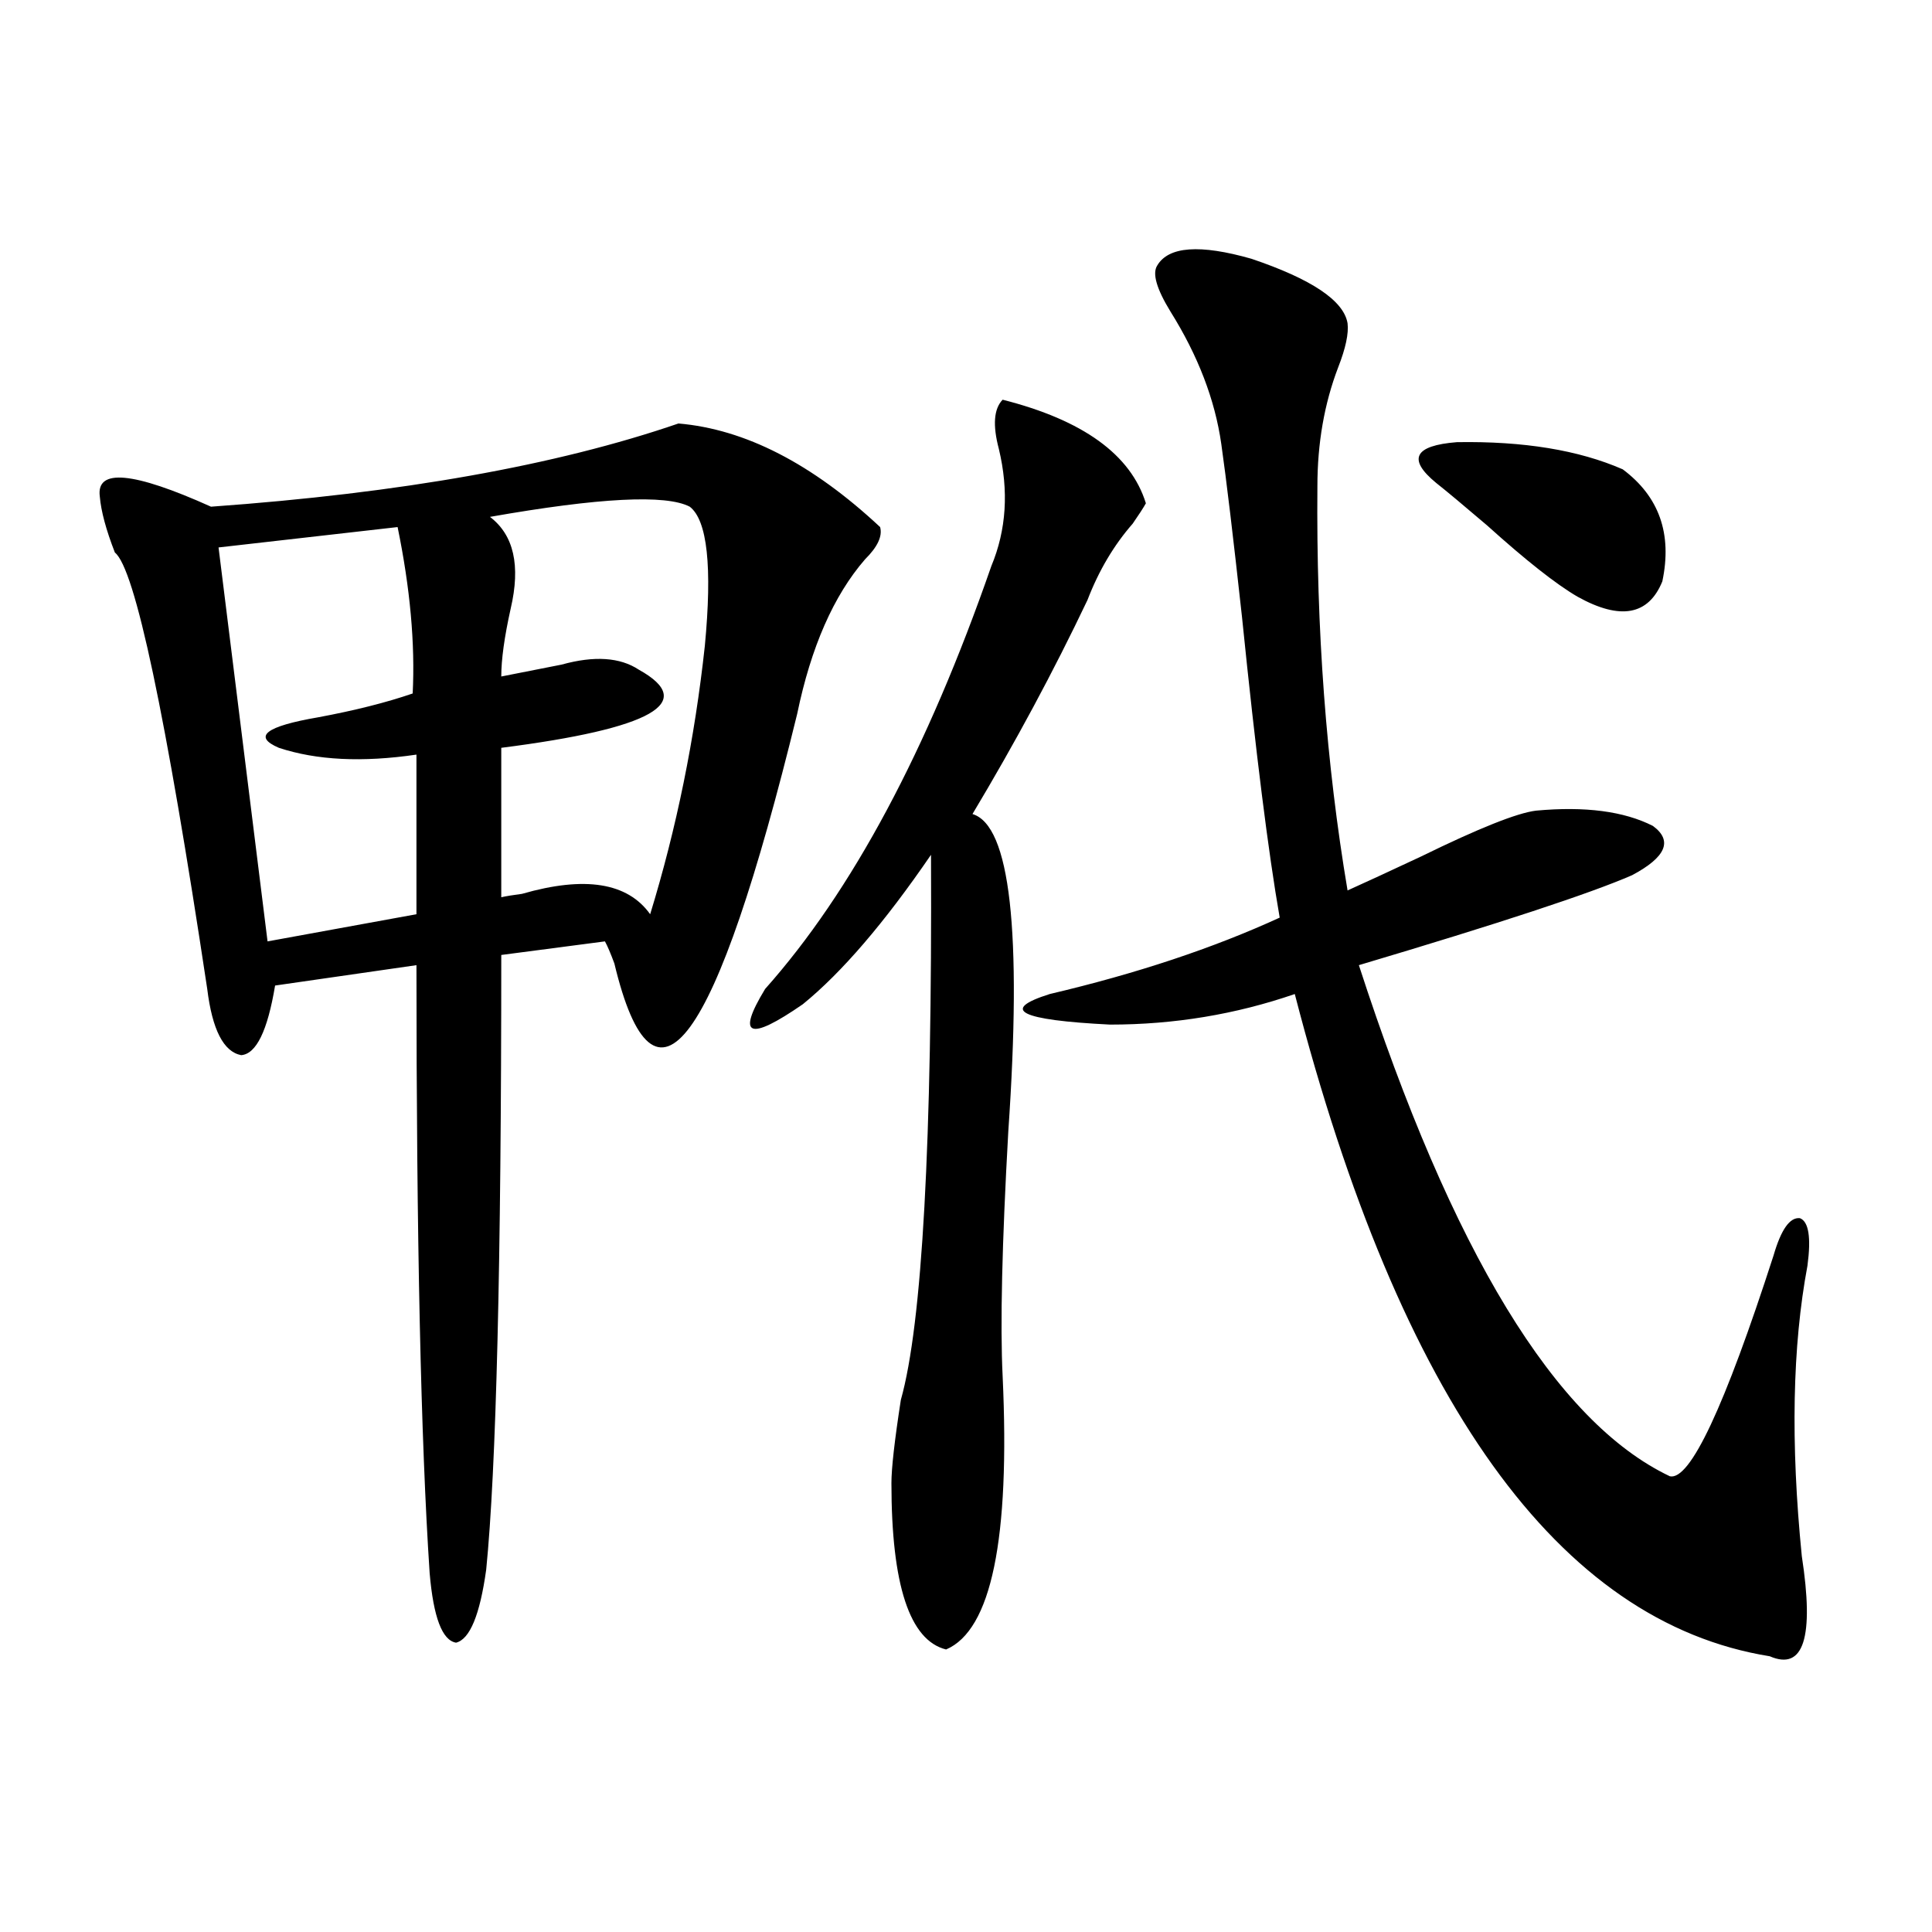 <?xml version="1.0" encoding="utf-8"?>
<!-- Generator: Adobe Illustrator 16.0.0, SVG Export Plug-In . SVG Version: 6.00 Build 0)  -->
<!DOCTYPE svg PUBLIC "-//W3C//DTD SVG 1.1//EN" "http://www.w3.org/Graphics/SVG/1.1/DTD/svg11.dtd">
<svg version="1.1" id="图层_1" xmlns="http://www.w3.org/2000/svg" xmlns:xlink="http://www.w3.org/1999/xlink" x="0px" y="0px"
	 width="1000px" height="1000px" viewBox="0 0 1000 1000" enable-background="new 0 0 1000 1000" xml:space="preserve">
<path d="M222.385,814.215c-4.558-68.555-6.829-173.433-6.829-314.648l-73.169,10.547c-3.902,23.442-9.756,35.458-17.561,36.035
	c-9.115-1.758-14.969-13.184-17.561-34.277C85.803,369.488,69.858,294.204,59.462,285.992c-4.558-11.714-7.164-21.383-7.805-29.004
	c-1.951-14.64,17.226-12.882,57.56,5.273c98.199-7.031,178.853-21.383,241.945-43.066c34.466,2.938,69.267,20.805,104.388,53.613
	c1.296,4.696-1.311,10.259-7.805,16.699c-16.265,18.759-27.972,45.415-35.121,79.98c-42.285,172.856-73.824,215.923-94.632,129.199
	c-1.951-5.273-3.582-9.077-4.878-11.426l-53.657,7.031c0,159.961-2.606,266.021-7.805,318.164
	c-3.262,23.429-8.46,36.035-15.609,37.793C228.879,849.069,224.336,837.066,222.385,814.215z M205.8,272.809l-92.681,10.547
	l25.365,203.906l77.071-14.063v-82.617c-27.972,4.106-51.706,2.938-71.218-3.516c-13.658-5.851-6.829-11.124,20.487-15.82
	c18.856-3.516,35.121-7.608,48.779-12.305C214.9,333.165,212.294,304.449,205.8,272.809z M357.016,262.262
	c-12.362-6.441-46.828-4.684-103.412,5.273c12.348,9.38,15.93,25.2,10.731,47.461c-3.262,14.653-4.878,26.367-4.878,35.156
	c9.101-1.758,19.512-3.804,31.219-6.152c16.905-4.683,30.243-3.804,39.999,2.637c30.563,17.001,6.829,30.474-71.218,40.43v77.344
	c2.592-0.577,6.174-1.167,10.731-1.758c32.515-9.366,54.633-5.851,66.34,10.547c13.658-44.522,23.079-90.815,28.292-138.867
	C368.723,293.325,366.116,269.293,357.016,262.262z M518.963,206.891c41.615,10.547,66.34,28.427,74.145,53.613
	c-1.311,2.348-3.582,5.863-6.829,10.547c-9.756,11.138-17.561,24.321-23.414,39.551c-17.561,36.914-37.407,73.828-59.511,110.742
	c19.512,5.864,25.686,60.645,18.536,164.355c-3.262,58.008-4.237,100.195-2.927,126.563c3.902,84.375-5.854,131.534-29.268,141.504
	c-18.871-4.696-28.292-33.398-28.292-86.133c0-7.608,1.616-21.973,4.878-43.066c11.052-39.249,16.25-133.292,15.609-282.129
	c-24.069,35.156-46.188,60.946-66.34,77.344c-27.972,19.336-34.48,16.699-19.512-7.91c44.877-50.386,83.9-123.335,117.07-218.848
	c7.805-18.745,9.101-38.961,3.902-60.645C513.75,220.074,514.405,211.587,518.963,206.891z M598.961,137.457
	c5.854-9.957,22.104-11.124,48.779-3.516c31.219,10.547,47.804,21.684,49.755,33.398c0.641,5.273-0.976,12.895-4.878,22.852
	c-7.164,18.759-10.731,39.262-10.731,61.523c-0.655,73.828,4.543,143.563,15.609,209.18c9.101-4.093,21.783-9.956,38.048-17.578
	c29.908-14.64,49.755-22.55,59.511-23.73c25.365-2.335,45.518,0.302,60.486,7.91c10.396,7.622,6.829,16.122-10.731,25.488
	c-21.463,9.38-68.626,24.911-141.46,46.582C751.473,647.813,805.13,735.992,864.32,764.117
	c10.396,2.349,28.292-35.733,53.657-114.258c3.902-13.472,8.445-19.913,13.658-19.336c4.543,1.758,5.854,9.97,3.902,24.609
	c-7.805,41.61-8.78,91.708-2.927,150.293c6.494,42.188,0.976,59.464-16.585,51.855c-109.266-17.578-191.215-131.836-245.848-342.773
	c-30.578,10.547-62.438,15.82-95.607,15.82c-46.828-2.335-57.239-7.608-31.219-15.82c44.877-10.547,84.541-23.73,119.021-39.551
	c-5.854-33.398-12.362-85.254-19.512-155.566c-4.558-41.597-8.14-71.48-10.731-89.648c-3.262-22.852-12.042-45.703-26.341-68.555
	C598.626,149.473,596.354,141.563,598.961,137.457z M743.348,249.957c-14.969-12.305-11.387-19.336,10.731-21.094
	c34.466-0.577,63.078,4.105,85.852,14.063c18.856,14.063,25.686,33.398,20.487,58.008c-7.164,17.578-21.798,20.215-43.901,7.91
	c-11.066-6.44-26.676-18.745-46.828-36.914C757.326,261.383,748.546,254.063,743.348,249.957z"/>
</svg>
